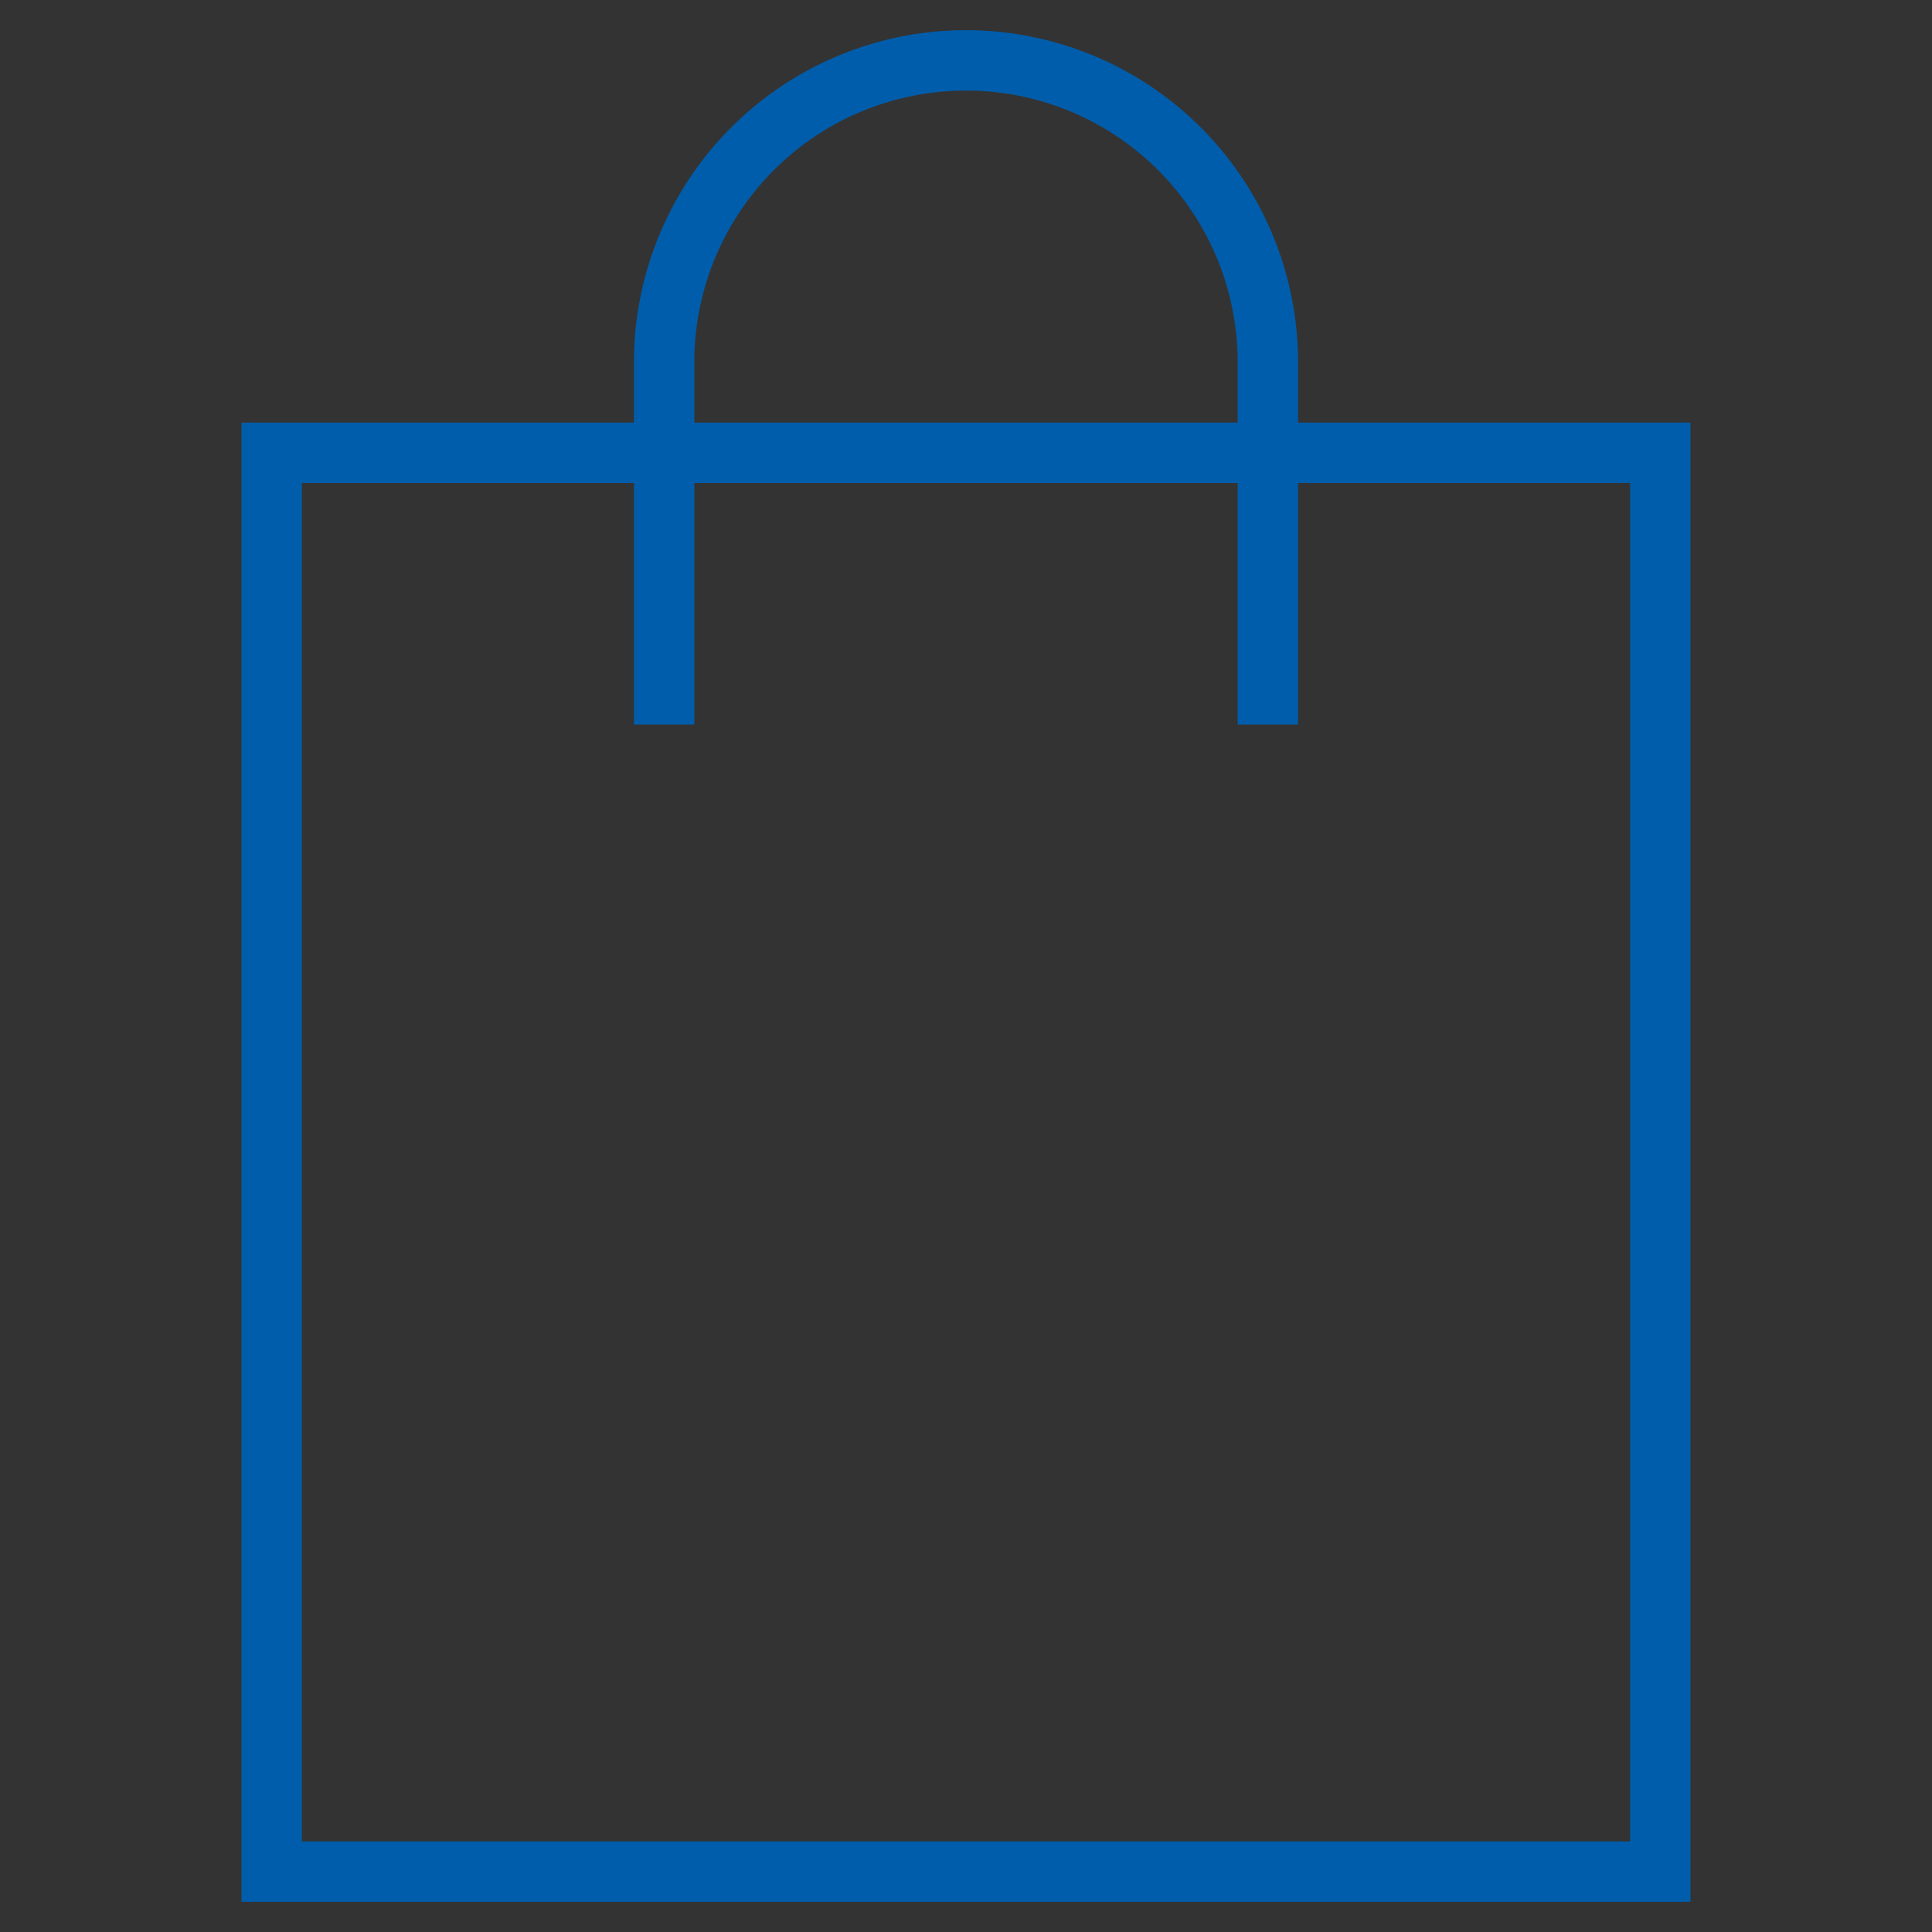 <svg xmlns="http://www.w3.org/2000/svg" xmlns:xlink="http://www.w3.org/1999/xlink" width="64" height="64" viewBox="0 0 64 64">
  <rect x="0" y="0" width="64" height="64" fill="#333333" stroke="none"/>
  <defs>
    <style>
      .cls-1, .cls-5 {
        fill: none;
      }

      .cls-2 {
        clip-path: url(#clip-path);
      }

      .cls-3 {
        fill: #fff;
        opacity: 0.002;
      }

      .cls-4 {
        clip-path: url(#clip-path-2);
      }

      .cls-5 {
        stroke: #005dab;
        stroke-linecap: square;
        stroke-miterlimit: 10;
        stroke-width: 2px;
      }
    </style>
    <clipPath id="clip-path">
      <rect class="cls-1" width="64" height="64"/>
    </clipPath>
    <clipPath id="clip-path-2">
      <rect id="Rectangle_922" data-name="Rectangle 922" class="cls-1" width="64" height="64" transform="translate(348 810.966)"/>
    </clipPath>
  </defs>
  <g id="icon-shopping-64px" class="cls-2">
    <rect id="Rectangle_1" data-name="Rectangle 1" class="cls-3" width="64" height="64"/>
    <g id="Icon_CarShoppingResources_64px" data-name="Icon/CarShoppingResources/64px" class="cls-4" transform="translate(-348 -810.966)">
      <rect id="Rectangle_921" data-name="Rectangle 921" class="cls-5" width="46" height="47" transform="translate(357 825.966)"/>
      <path id="Path_457" data-name="Path 457" class="cls-5" d="M370,833.966v-11a10,10,0,0,1,20,0v11"/>
    </g>
  </g>
</svg>
